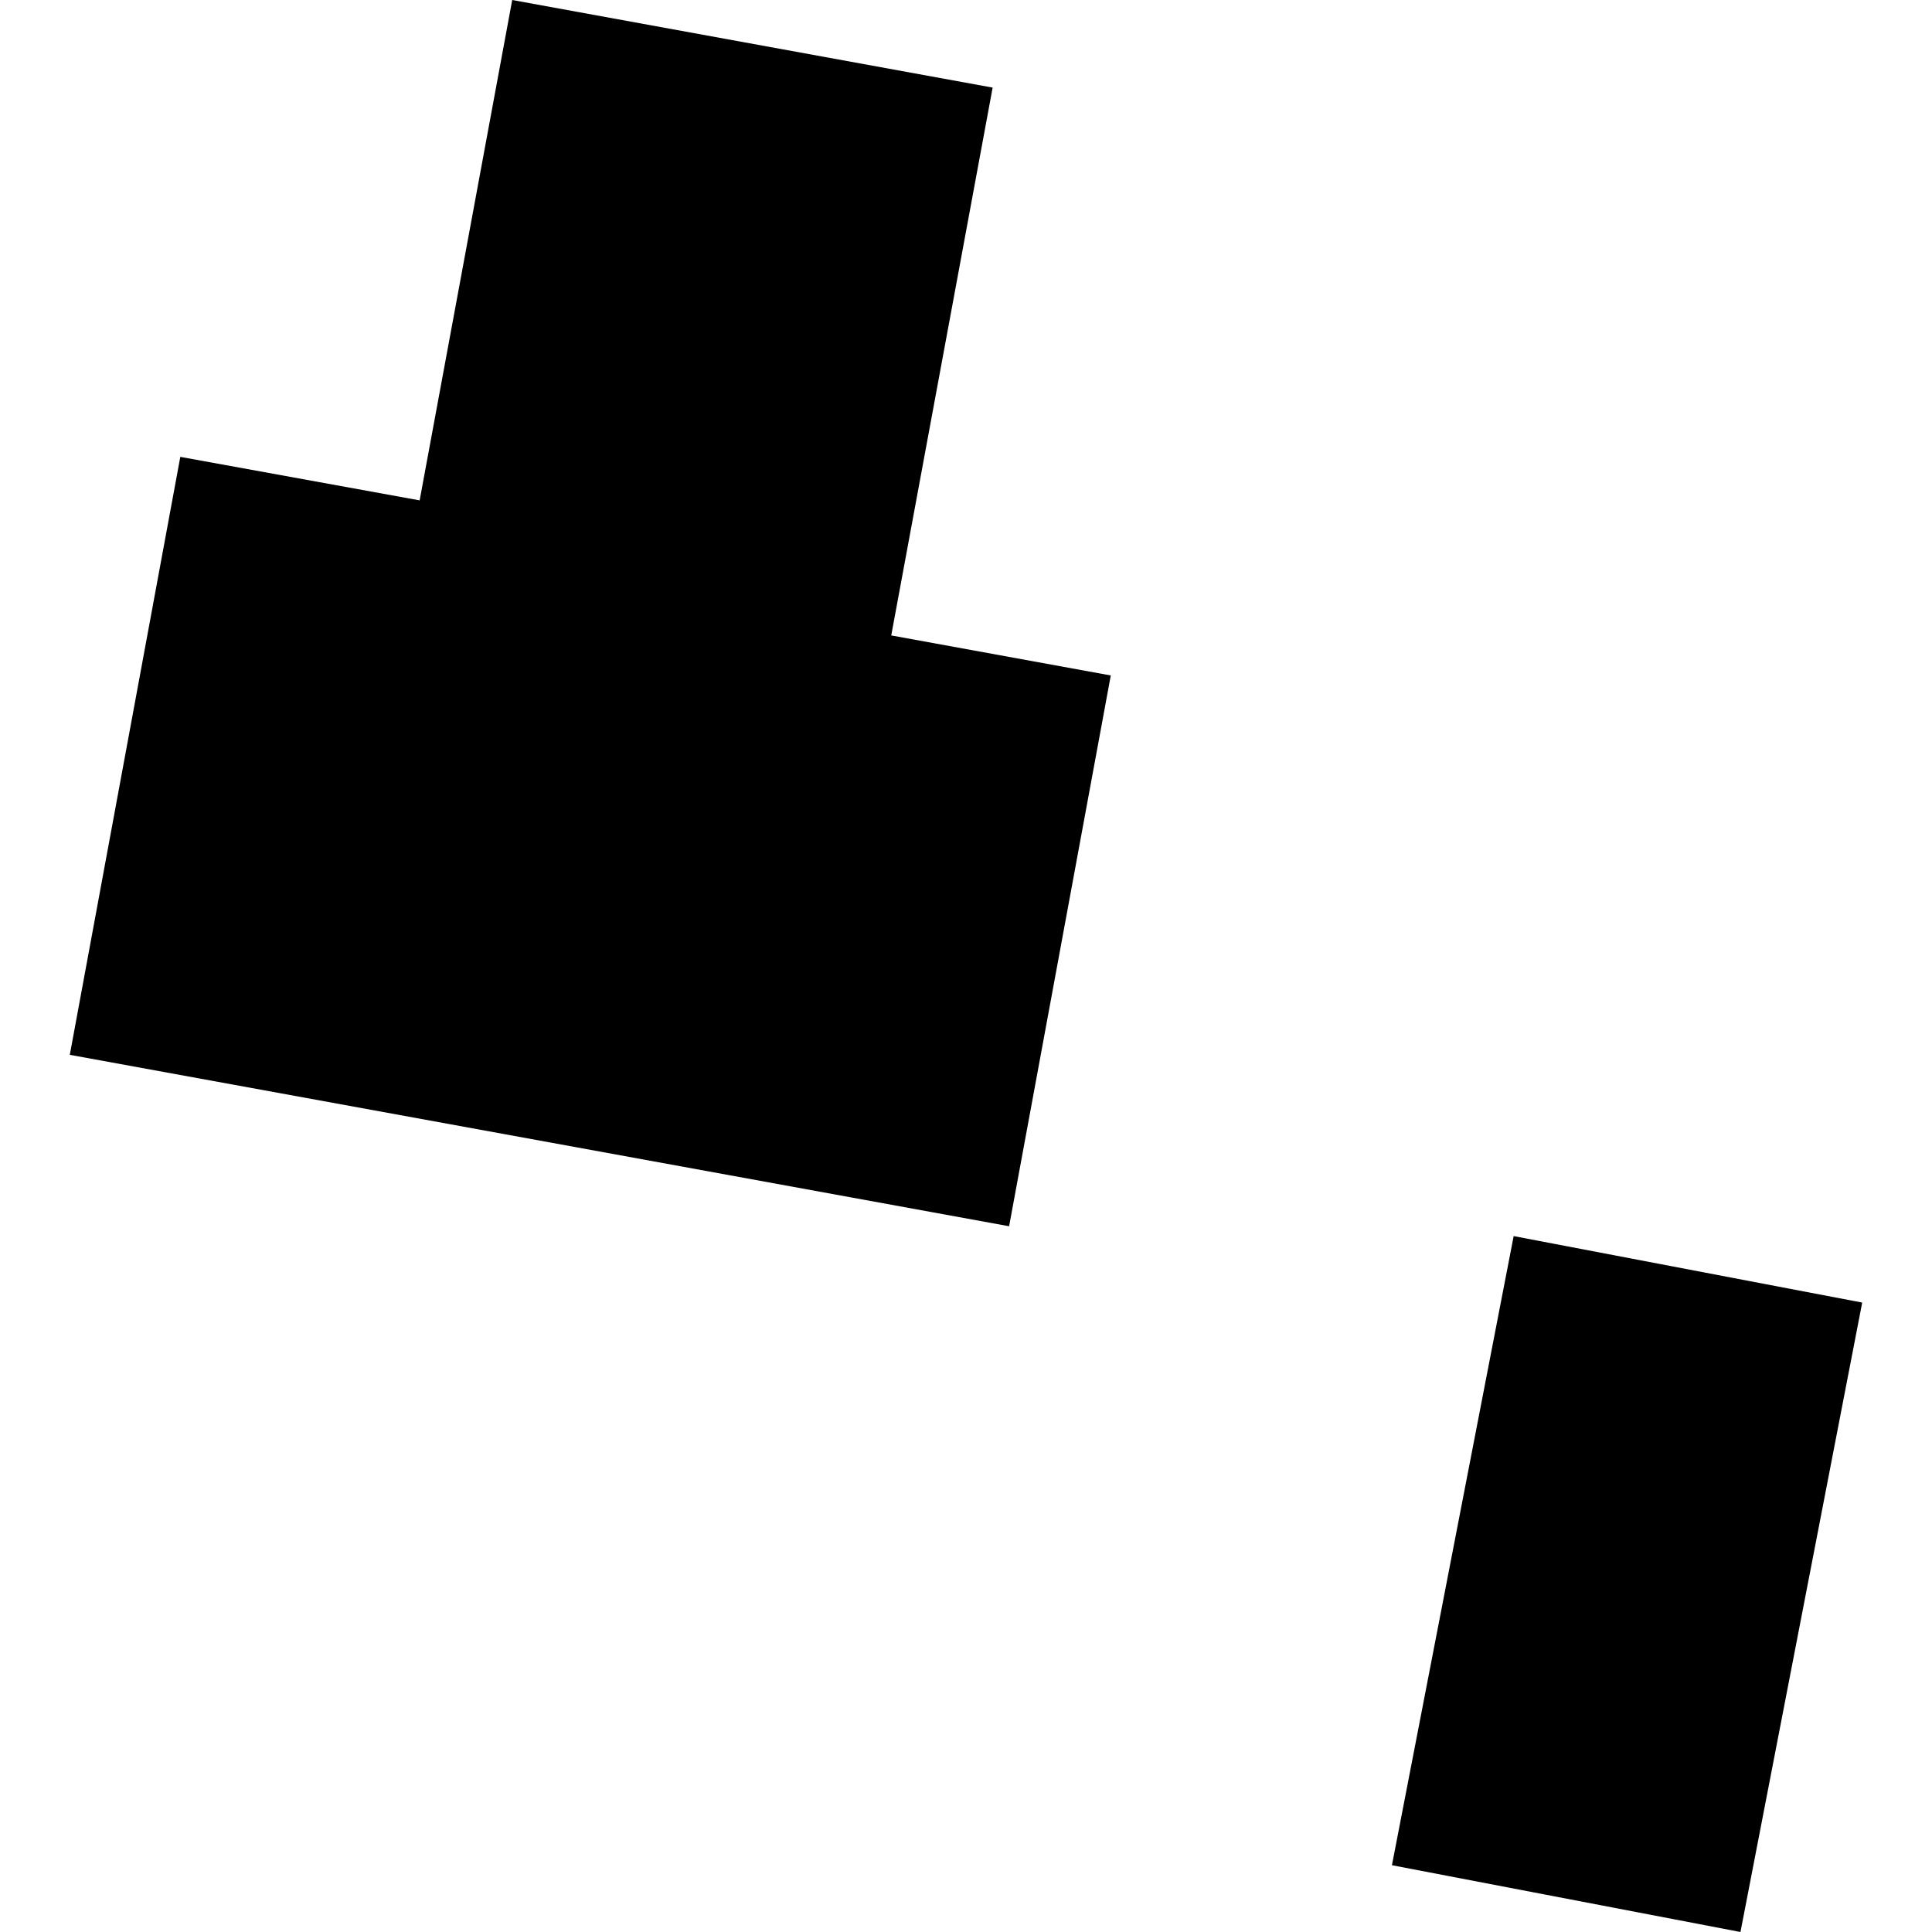 <?xml version="1.0" encoding="utf-8" standalone="no"?>
<!DOCTYPE svg PUBLIC "-//W3C//DTD SVG 1.1//EN"
  "http://www.w3.org/Graphics/SVG/1.1/DTD/svg11.dtd">
<!-- Created with matplotlib (https://matplotlib.org/) -->
<svg height="288pt" version="1.1" viewBox="0 0 288 288" width="288pt" xmlns="http://www.w3.org/2000/svg" xmlns:xlink="http://www.w3.org/1999/xlink">
 <defs>
  <style type="text/css">
*{stroke-linecap:butt;stroke-linejoin:round;}
  </style>
 </defs>
 <g id="figure_1">
  <g id="patch_1">
   <path d="M 0 288 
L 288 288 
L 288 0 
L 0 0 
z
" style="fill:none;opacity:0;"/>
  </g>
  <g id="axes_1">
   <g id="PatchCollection_1">
    <path clip-path="url(#p1879ccd202)" d="M 26.878 68.105 
L 62.556 74.59 
L 76.355 -0 
L 147.971 13.058 
L 132.856 94.722 
L 165.582 100.689 
L 150.426 182.795 
L 10.405 157.241 
L 26.878 68.105 
"/>
    <path clip-path="url(#p1879ccd202)" d="M 207.493 278.045 
L 225.639 184.263 
L 277.595 194.173 
L 259.449 288 
L 207.493 278.045 
"/>
   </g>
  </g>
 </g>
 <defs>
  <clipPath id="p1879ccd202">
   <rect height="288" width="267.191" x="10.405" y="0"/>
  </clipPath>
 </defs>
</svg>
